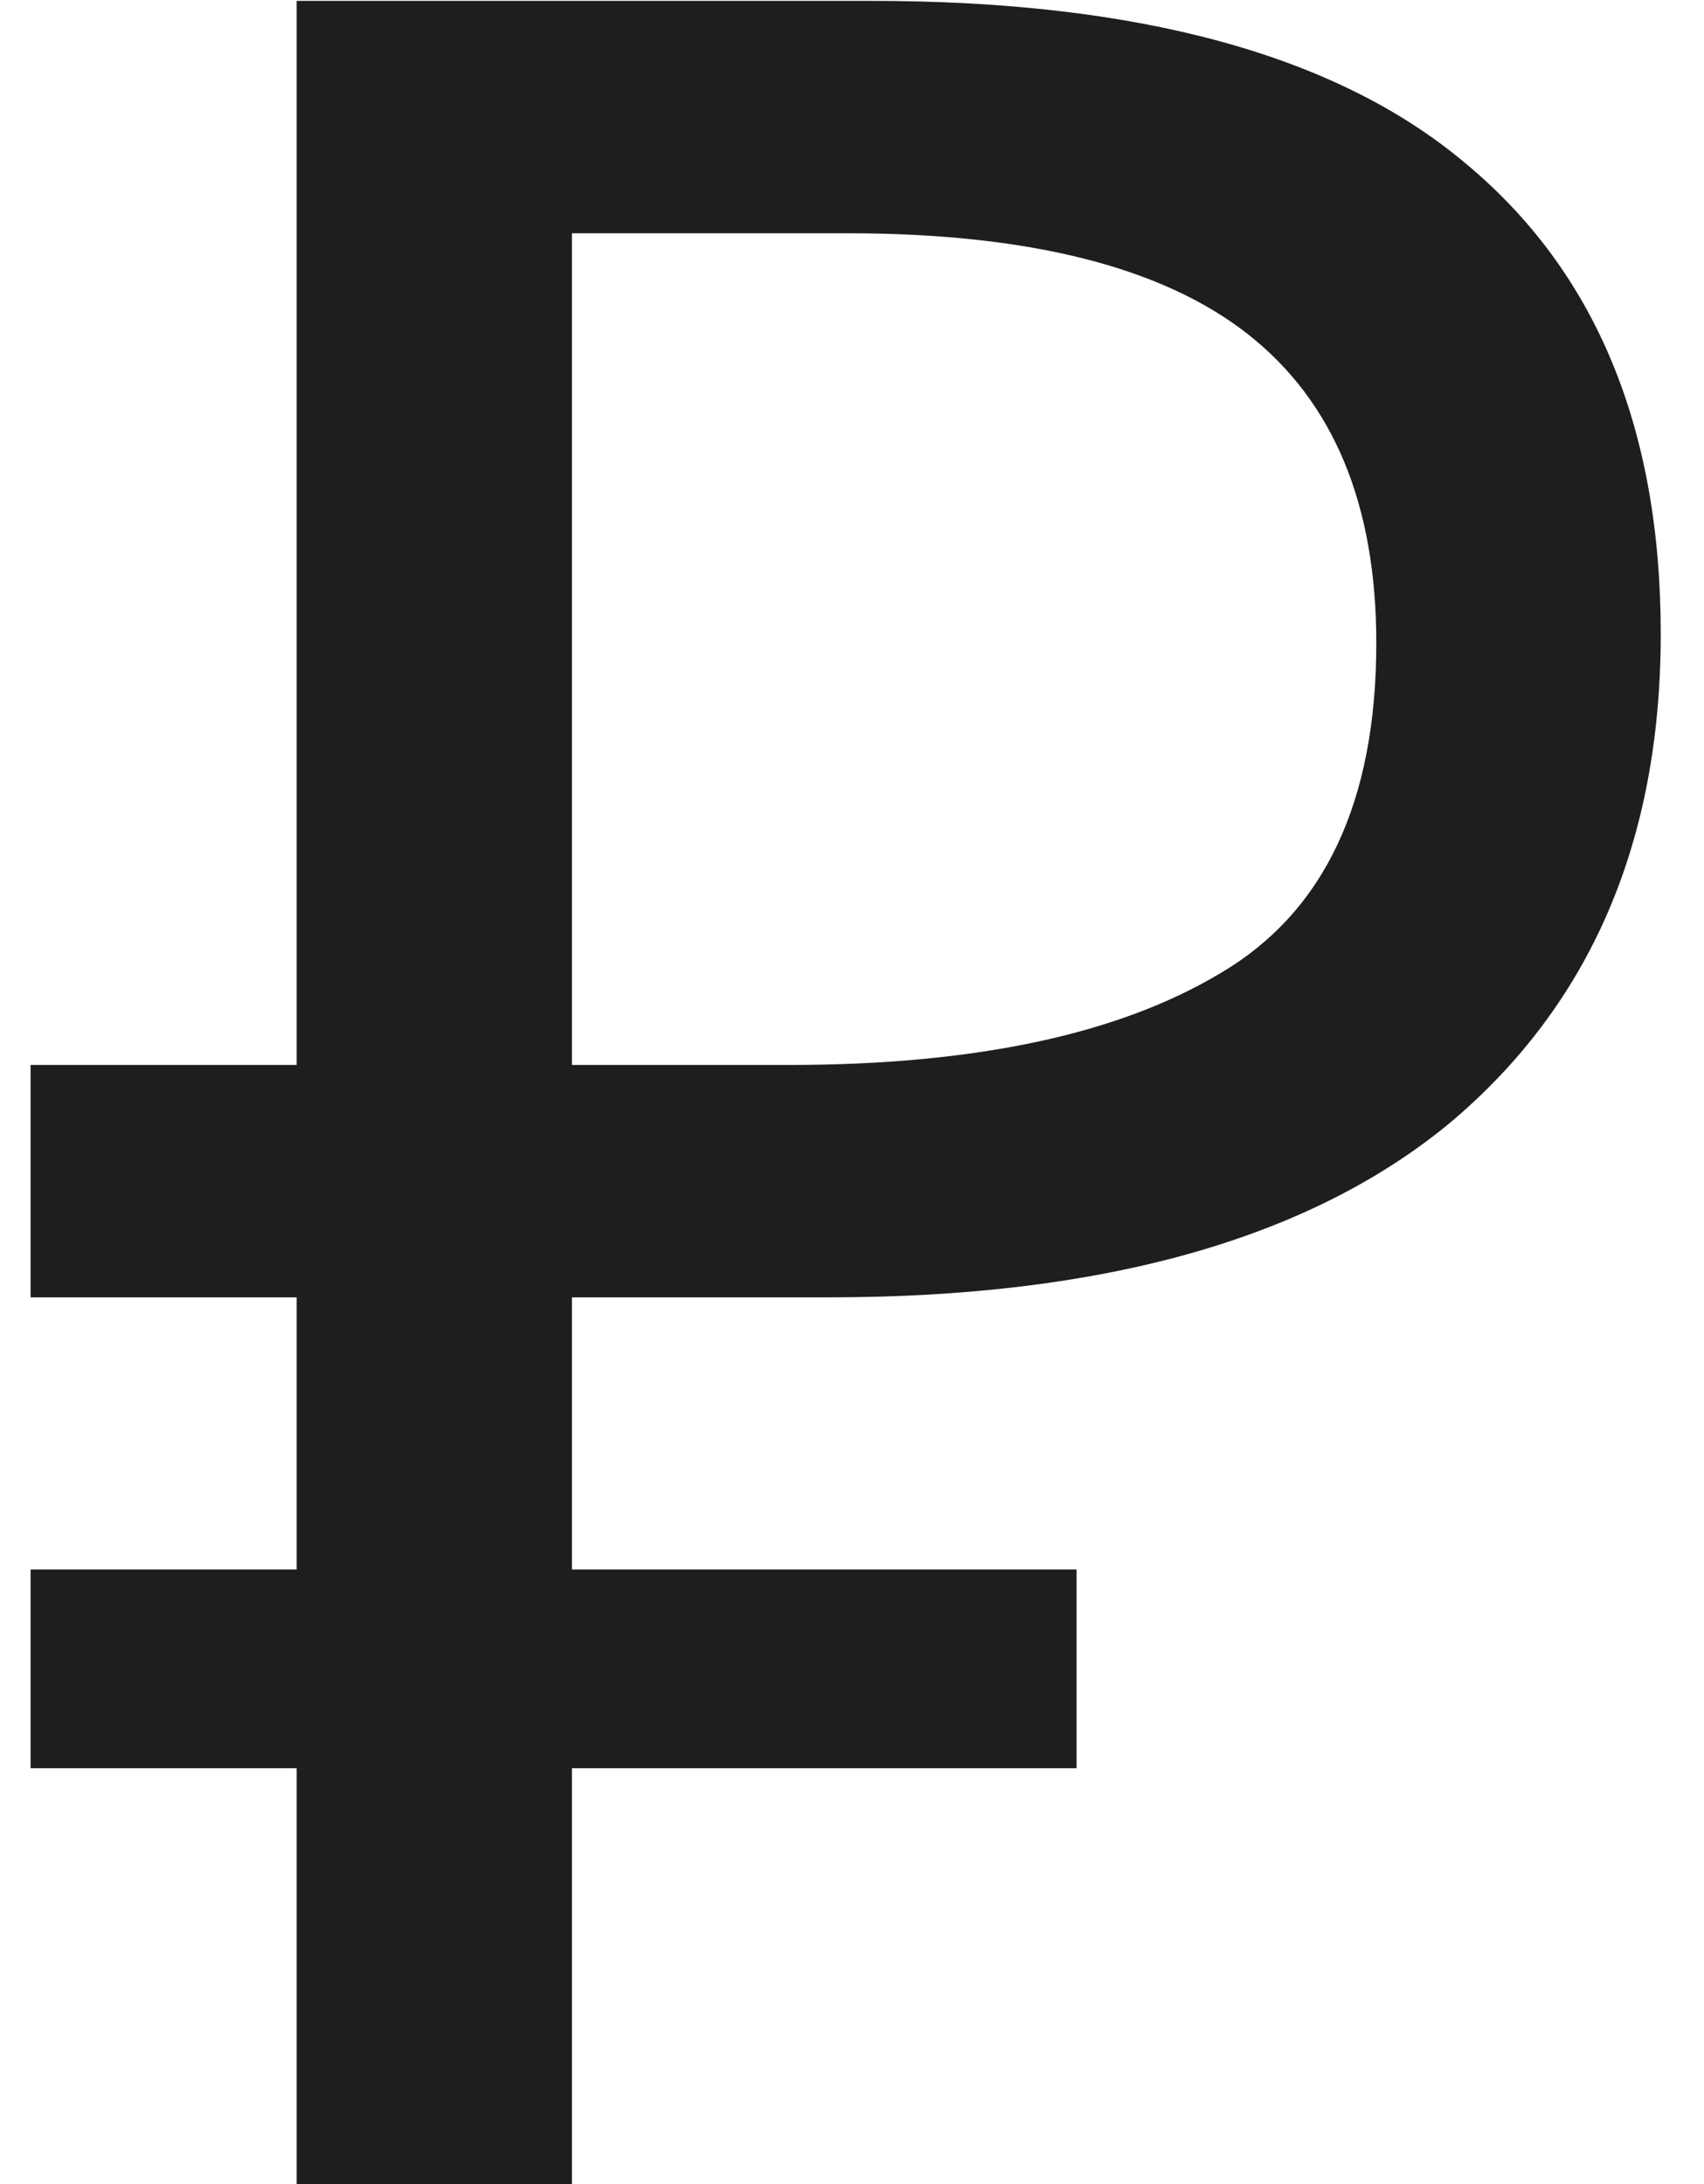 <?xml version="1.0" encoding="UTF-8"?> <svg xmlns="http://www.w3.org/2000/svg" width="39" height="50" viewBox="0 0 39 50" fill="none"> <path d="M6.79 50V40.48H0.7V35.93H6.79V29.7H0.7V24.38H6.79V0.02H19.95C26.063 0.02 30.59 1.257 33.53 3.73C36.517 6.203 38.01 9.797 38.01 14.51C38.01 19.27 36.4 23.003 33.18 25.71C29.96 28.37 25.223 29.7 18.97 29.7H13.09V35.93H24.64V40.48H13.09V50H6.79ZM18.06 24.38C22.307 24.38 25.597 23.68 27.93 22.28C30.31 20.88 31.5 18.36 31.5 14.72C31.5 11.547 30.52 9.19 28.56 7.65C26.6 6.11 23.543 5.34 19.39 5.34H13.09V24.38H18.06Z" fill="#1E1E1E"></path> </svg> 
